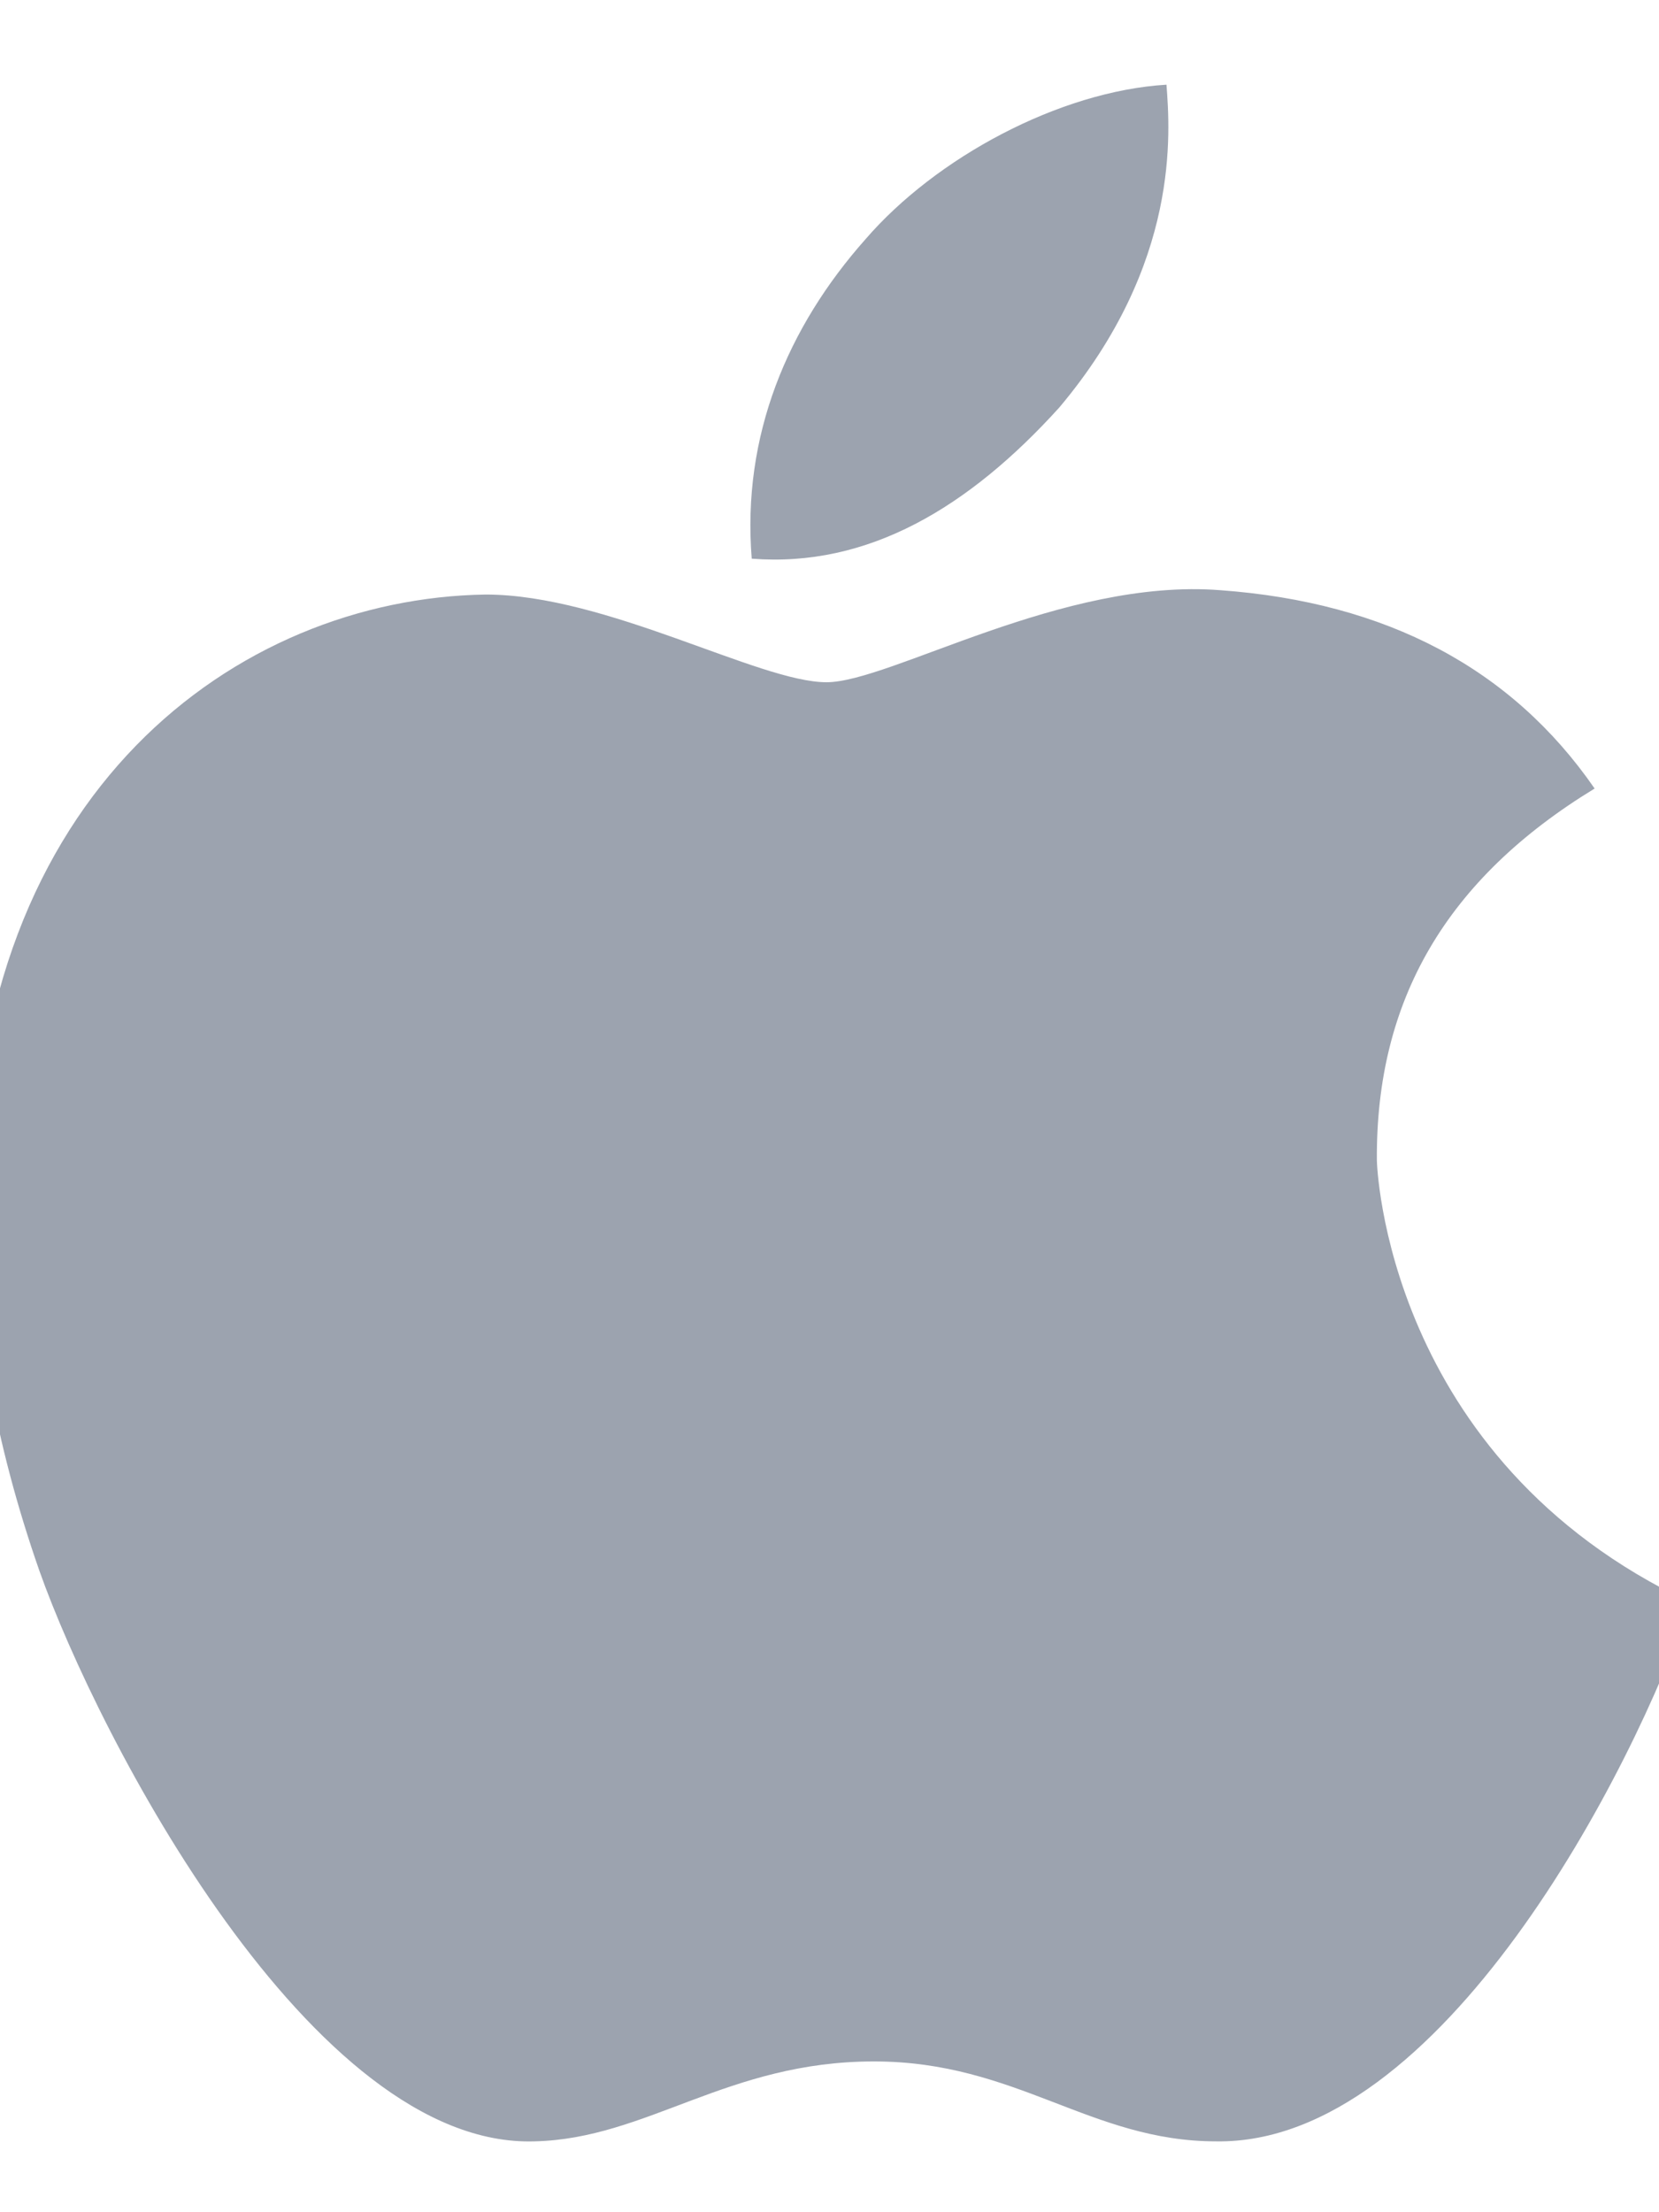 <svg xmlns="http://www.w3.org/2000/svg" viewBox="0 0 384 512">
  <path fill="#9CA3AF" d="M318.7 268.6c-.3-37.1 16.1-65.2 50.4-86.1-19.2-27.8-48.2-43.1-86.6-45.9-36.6-2.9-76.5 21.3-91.2 21.3-15.6 0-50.9-20.3-78.9-20.3-57.6.9-118.7 45.8-118.7 139.9 0 27.8 5.1 56.5 15.4 86 13.7 38.7 63.1 133.7 114.6 132.1 26.1-.6 44.6-18.5 78.6-18.5 33 0 50.1 18.5 79.2 18.5 52 .8 96.7-85.9 109.8-124.7-70.7-33.2-72.6-101.7-72.6-102.3zM245.2 94.3c28.1-33.4 25.6-63.8 24.8-74.7-24.8 1.5-53.4 16.9-69.7 35.8-18 20.3-28.6 45.4-26.3 73.9 26.9 2.1 50.2-11.8 71.2-35z"/>
</svg>
